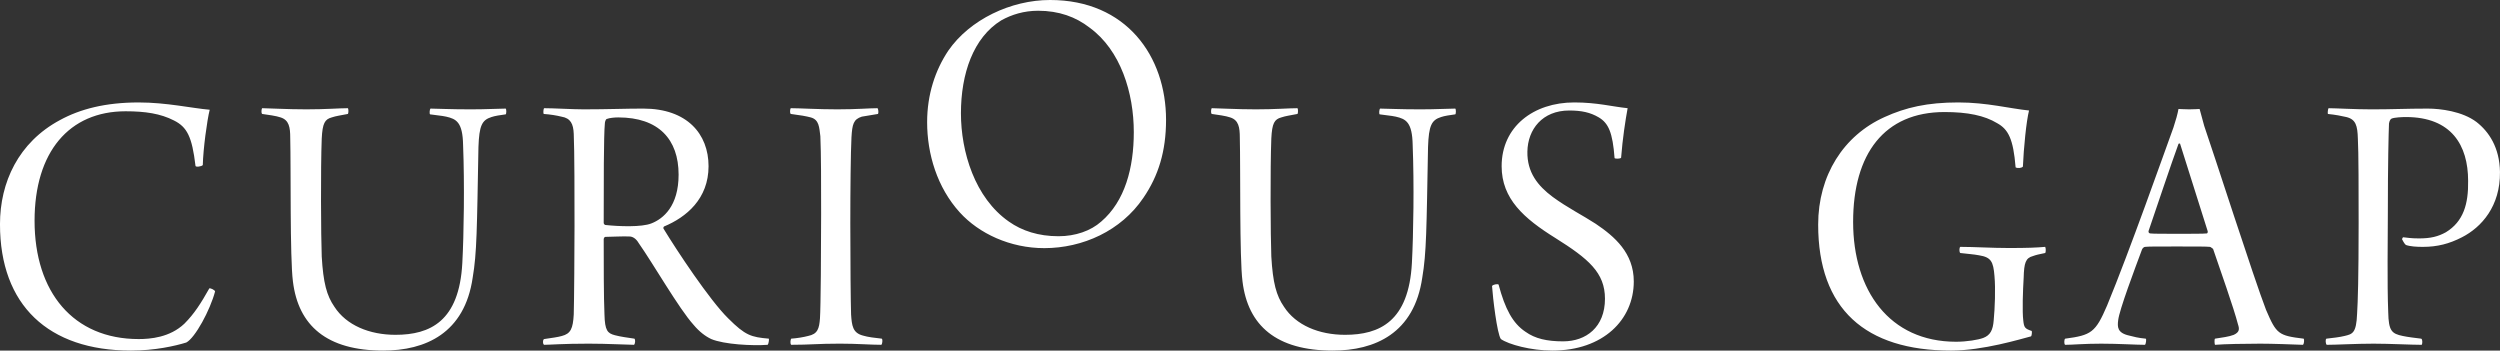 <svg xmlns="http://www.w3.org/2000/svg" id="Layer_2" viewBox="0 0 280 39.264"><rect x="0" y="0" width="280" height="39.264" fill="#333333" stroke="none"/><defs><style>.cls-1{fill:#fff;}</style></defs><g id="assets"><path id="cg-logo-white" class="cls-1" d="M19.488,13.495c-1.506-.774-3.227-1.032-5.421-1.032-6.324,0-10.196,4.56-10.196,12.261,0,8.002,4.345,13.251,11.659,13.251,1.291,0,3.485-.172,5.119-1.721,1.118-1.119,1.85-2.28,2.796-3.958.129-.043.602.172.645.344-.559,2.108-2.237,5.206-3.227,5.722-1.247.387-3.528.903-6.195.903-9.249,0-14.67-5.076-14.67-14.154,0-4.689,2.065-9.163,6.711-11.658,2.28-1.248,5.119-1.979,8.819-1.979,3.14,0,5.937.645,7.959.817-.301,1.205-.731,4.388-.774,6.195-.129.172-.818.258-.818.086-.387-3.27-.946-4.345-2.409-5.077ZM29.367,12.118c.645,0,2.753.129,4.947.129,2.194,0,3.7-.129,4.646-.129.086.086.086.559,0,.645-.86.172-1.291.215-1.807.387-.774.215-1.032.645-1.119,2.366-.129,3.356-.086,10.927,0,13.207.172,2.968.559,4.388,1.42,5.636,1.334,2.065,3.915,3.141,6.84,3.141,3.872,0,7.142-1.506,7.486-8.045.172-3.226.258-8.819.086-13.207-.043-2.581-.774-2.925-1.893-3.183-.602-.129-.989-.129-1.807-.258-.086-.086-.043-.559.043-.645.688,0,2.108.086,4.517.086,1.807,0,3.141-.086,3.915-.086.086.086.086.559,0,.645-.645.086-1.205.172-1.592.301-1.076.344-1.377.946-1.463,3.356-.172,9.249-.172,11.831-.645,14.627-.903,6.238-5.292,8.174-10.024,8.174-6.324,0-9.508-2.796-10.11-7.744-.344-2.667-.215-12.648-.301-16.09,0-1.162-.129-1.979-1.076-2.28-.473-.172-1.463-.301-2.065-.387-.129-.086-.086-.559,0-.645ZM60.946,12.118c1.032,0,3.227.129,4.431.129,2.667,0,4.646-.086,6.668-.086,4.904,0,7.313,2.839,7.313,6.453,0,3.657-2.495,5.721-4.99,6.754-.086.086-.086.215-.043.258,1.463,2.409,5.163,8.002,7.228,10.024,1.936,1.936,2.581,2.108,4.56,2.28.043.129-.043.602-.129.688-1.721.129-4.904-.043-6.324-.645-.645-.301-1.334-.818-1.979-1.592-1.635-1.807-4.517-6.84-6.152-9.163-.301-.516-.688-.731-1.032-.731-.602-.043-2.151.043-2.71.043-.086,0-.172.172-.172.258,0,2.409,0,6.668.086,8.432.043,1.807.344,2.108,1.162,2.323.645.172,1.334.258,2.194.387.129.129.086.559-.043.688-.688,0-2.968-.129-5.077-.129-2.882,0-4.388.129-4.99.129-.172-.043-.172-.602,0-.645.86-.129,1.549-.215,1.979-.344.989-.258,1.247-.818,1.334-2.409.043-1.205.086-7.529.086-9.895,0-2.839,0-8.604-.086-10.325-.043-1.118-.344-1.764-1.377-1.936-.516-.129-1.291-.258-1.979-.301-.086-.086-.043-.602.043-.645ZM67.958,13.323c-.129.043-.215.344-.215.516-.129,1.248-.129,7.012-.129,11.142,0,.086.129.215.172.215,1.549.172,4.087.258,5.163-.172,1.334-.516,3.054-1.936,3.054-5.463,0-3.958-2.237-6.41-6.754-6.41-.387,0-.947.043-1.291.172ZM88.567,12.118c.989,0,3.054.129,5.206.129,2.237,0,3.571-.129,4.517-.129.086.129.129.516.043.645l-1.807.301c-.947.301-1.076.86-1.162,2.323-.086,1.635-.129,5.937-.129,9.637,0,4.646.043,8.776.086,10.196.086,1.247.172,2.065,1.334,2.366.559.172,1.334.258,2.108.344.129.129.043.602-.043.688-1.204,0-2.71-.129-4.646-.129-2.495,0-3.356.129-5.464.129-.129-.129-.086-.559,0-.688.645-.043,1.42-.172,1.893-.301,1.076-.215,1.248-.818,1.334-1.979.086-1.247.129-7.744.129-11.659,0-3.485,0-6.754-.086-8.733-.129-.989-.129-1.85-1.076-2.108-.473-.129-1.204-.258-2.237-.387-.129-.086-.086-.559,0-.645ZM107.496,23.791c-2.538-2.796-3.657-6.539-3.657-10.11,0-3.098.903-5.808,2.366-8.002,2.409-3.485,7.013-5.679,11.401-5.679,8.561,0,12.992,6.324,12.992,13.423,0,3.528-.86,6.281-2.538,8.733-2.495,3.7-6.798,5.636-11.099,5.636-3.829,0-7.314-1.635-9.465-4.001ZM123.328,24.823c2.668-2.28,3.657-6.023,3.657-10.024,0-4.388-1.463-9.164-4.948-11.702-1.549-1.205-3.442-1.893-5.765-1.893-1.592,0-2.968.43-4.13,1.076-3.141,1.936-4.517,5.98-4.517,10.411,0,4.302,1.549,9.465,5.377,12.132,1.463,1.032,3.313,1.635,5.55,1.635,1.893,0,3.614-.602,4.775-1.635ZM135.719,12.118c.645,0,2.753.129,4.948.129s3.7-.129,4.646-.129c.086.086.086.559,0,.645-.86.172-1.291.215-1.807.387-.774.215-1.032.645-1.119,2.366-.129,3.356-.086,10.927,0,13.207.172,2.968.559,4.388,1.42,5.636,1.334,2.065,3.915,3.141,6.84,3.141,3.872,0,7.141-1.506,7.486-8.045.172-3.226.258-8.819.086-13.207-.043-2.581-.774-2.925-1.893-3.183-.602-.129-.989-.129-1.807-.258-.086-.086-.043-.559.043-.645.688,0,2.108.086,4.517.086,1.807,0,3.141-.086,3.915-.086.086.086.086.559,0,.645-.645.086-1.205.172-1.592.301-1.076.344-1.377.946-1.463,3.356-.172,9.249-.172,11.831-.645,14.627-.904,6.238-5.292,8.174-10.024,8.174-6.324,0-9.508-2.796-10.11-7.744-.344-2.667-.215-12.648-.301-16.09,0-1.162-.129-1.979-1.076-2.28-.473-.172-1.463-.301-2.065-.387-.129-.086-.086-.559,0-.645ZM170.851,37.156c1.076.774,2.409,1.076,4.216,1.076,2.581,0,4.689-1.592,4.689-4.775,0-2.926-1.85-4.474-5.55-6.797-3.527-2.194-6.023-4.388-6.023-8.045,0-4.431,3.571-7.142,8.131-7.142,2.581,0,4.259.473,5.98.645-.258,1.42-.559,3.356-.731,5.55-.086.129-.645.129-.731.043-.215-2.882-.688-3.915-1.764-4.56-.946-.559-1.936-.774-3.312-.774-3.011,0-4.646,2.108-4.689,4.603-.043,2.323,1.162,3.829,2.839,5.077,1.635,1.204,3.442,2.108,4.818,3.011,2.108,1.42,4.259,3.27,4.259,6.453,0,4.302-3.442,7.744-9.121,7.744-2.409,0-4.904-.688-5.765-1.291-.43-.603-.903-4.646-.989-5.937.086-.172.602-.258.731-.172.731,2.753,1.592,4.345,3.011,5.292ZM227.468,37.673c-1.162.301-5.378,1.592-8.948,1.592-9.594,0-14.885-4.646-14.885-14.111,0-5.507,2.839-9.981,7.442-12.046,2.366-1.076,4.776-1.635,8.26-1.635,3.184,0,5.765.688,7.916.903-.301,1.162-.602,4.216-.688,6.281-.129.172-.602.215-.817.086-.258-3.184-.818-4.259-2.065-4.947-1.42-.861-3.313-1.248-5.894-1.248-6.754,0-10.239,4.689-10.239,12.304,0,7.658,4.044,13.423,11.529,13.423,1.205,0,2.495-.215,3.054-.43.774-.301,1.076-.86,1.162-1.979.129-1.334.215-3.528.086-4.948-.129-1.635-.387-2.108-1.721-2.323-.688-.129-1.076-.129-2.108-.258-.129-.086-.129-.603,0-.688,1.549,0,3.528.129,5.464.129,2.065,0,3.054-.043,4.044-.129.086.129.086.602,0,.688-.645.129-1.032.215-1.377.344-.817.215-.989.774-1.032,2.409-.086,1.42-.172,3.786-.043,4.818.086.774.172.903.947,1.161.043.129,0,.559-.086.603ZM235.988,34.231c2.495-6.023,6.453-17.251,7.442-19.962.258-.774.473-1.549.559-2.065.172,0,.602.043,1.204.043.688,0,1.032-.043,1.162-.043l.516,1.893c.903,2.581,5.636,17.294,6.926,20.607,1.162,2.71,1.377,2.883,4.216,3.227.086.129.043.602-.086.688-1.076-.043-3.442-.129-4.775-.129-1.721,0-4.044.043-5.076.129-.043-.086-.086-.559,0-.688.817-.129,1.549-.215,2.108-.43.646-.301.646-.645.473-1.162-.473-1.85-2.022-6.195-2.796-8.475-.043,0-.258-.215-.344-.215-.43-.043-1.377-.043-3.7-.043-2.624,0-3.098,0-3.571.043-.129,0-.301.172-.344.301-.817,2.194-2.538,6.754-2.667,7.916-.086.731-.129,1.42,1.247,1.721.516.129.947.258,1.85.344.086.086,0,.602-.086.688-.946,0-3.011-.129-4.904-.129-1.979,0-3.227.129-4.044.129-.129-.043-.129-.602,0-.688,2.926-.387,3.399-.688,4.689-3.7ZM243.99,16.119c-.731,1.979-2.71,7.873-3.356,9.766,0,.172.043.215.172.258.387.043,1.377.043,3.442.043,1.032,0,2.624,0,2.925-.043.043,0,.129-.129.086-.258l-3.098-9.809c-.043,0-.172,0-.172.043ZM269.029,26.788c0-.043.086-.215.129-.215.43.043.861.129,1.764.129,1.334,0,2.151-.215,3.012-.688,1.979-1.204,2.538-3.183,2.495-5.765,0-3.958-1.85-7.141-6.969-7.141-.43,0-1.291.043-1.592.172-.129.043-.258.258-.301.559-.043,1.032-.129,4.388-.129,10.153,0,2.624-.086,7.787.043,10.97.043,2.108.387,2.409,1.635,2.668.602.129,1.377.215,2.065.301.172.086.129.645.043.688-1.076,0-3.657-.129-5.378-.129-1.936,0-4.216.129-5.249.129-.129-.086-.172-.602-.043-.688.774-.086,1.506-.172,2.022-.301.903-.215,1.334-.301,1.419-2.495.086-1.377.172-4.044.172-10.196,0-3.184,0-8.088-.086-9.422-.043-1.42-.215-2.151-1.291-2.409-.559-.129-1.205-.258-2.065-.344-.043-.086,0-.602.086-.645.817,0,2.882.129,4.861.129,2.237,0,3.872-.086,6.238-.086,1.42,0,3.872.301,5.464,1.506,1.377,1.076,2.581,2.839,2.624,5.593.043,3.829-2.065,6.195-4.259,7.313-1.42.731-2.753,1.076-4.388,1.076-.688,0-1.42-.043-1.893-.215-.172-.129-.387-.559-.43-.645Z"></path></g></svg>